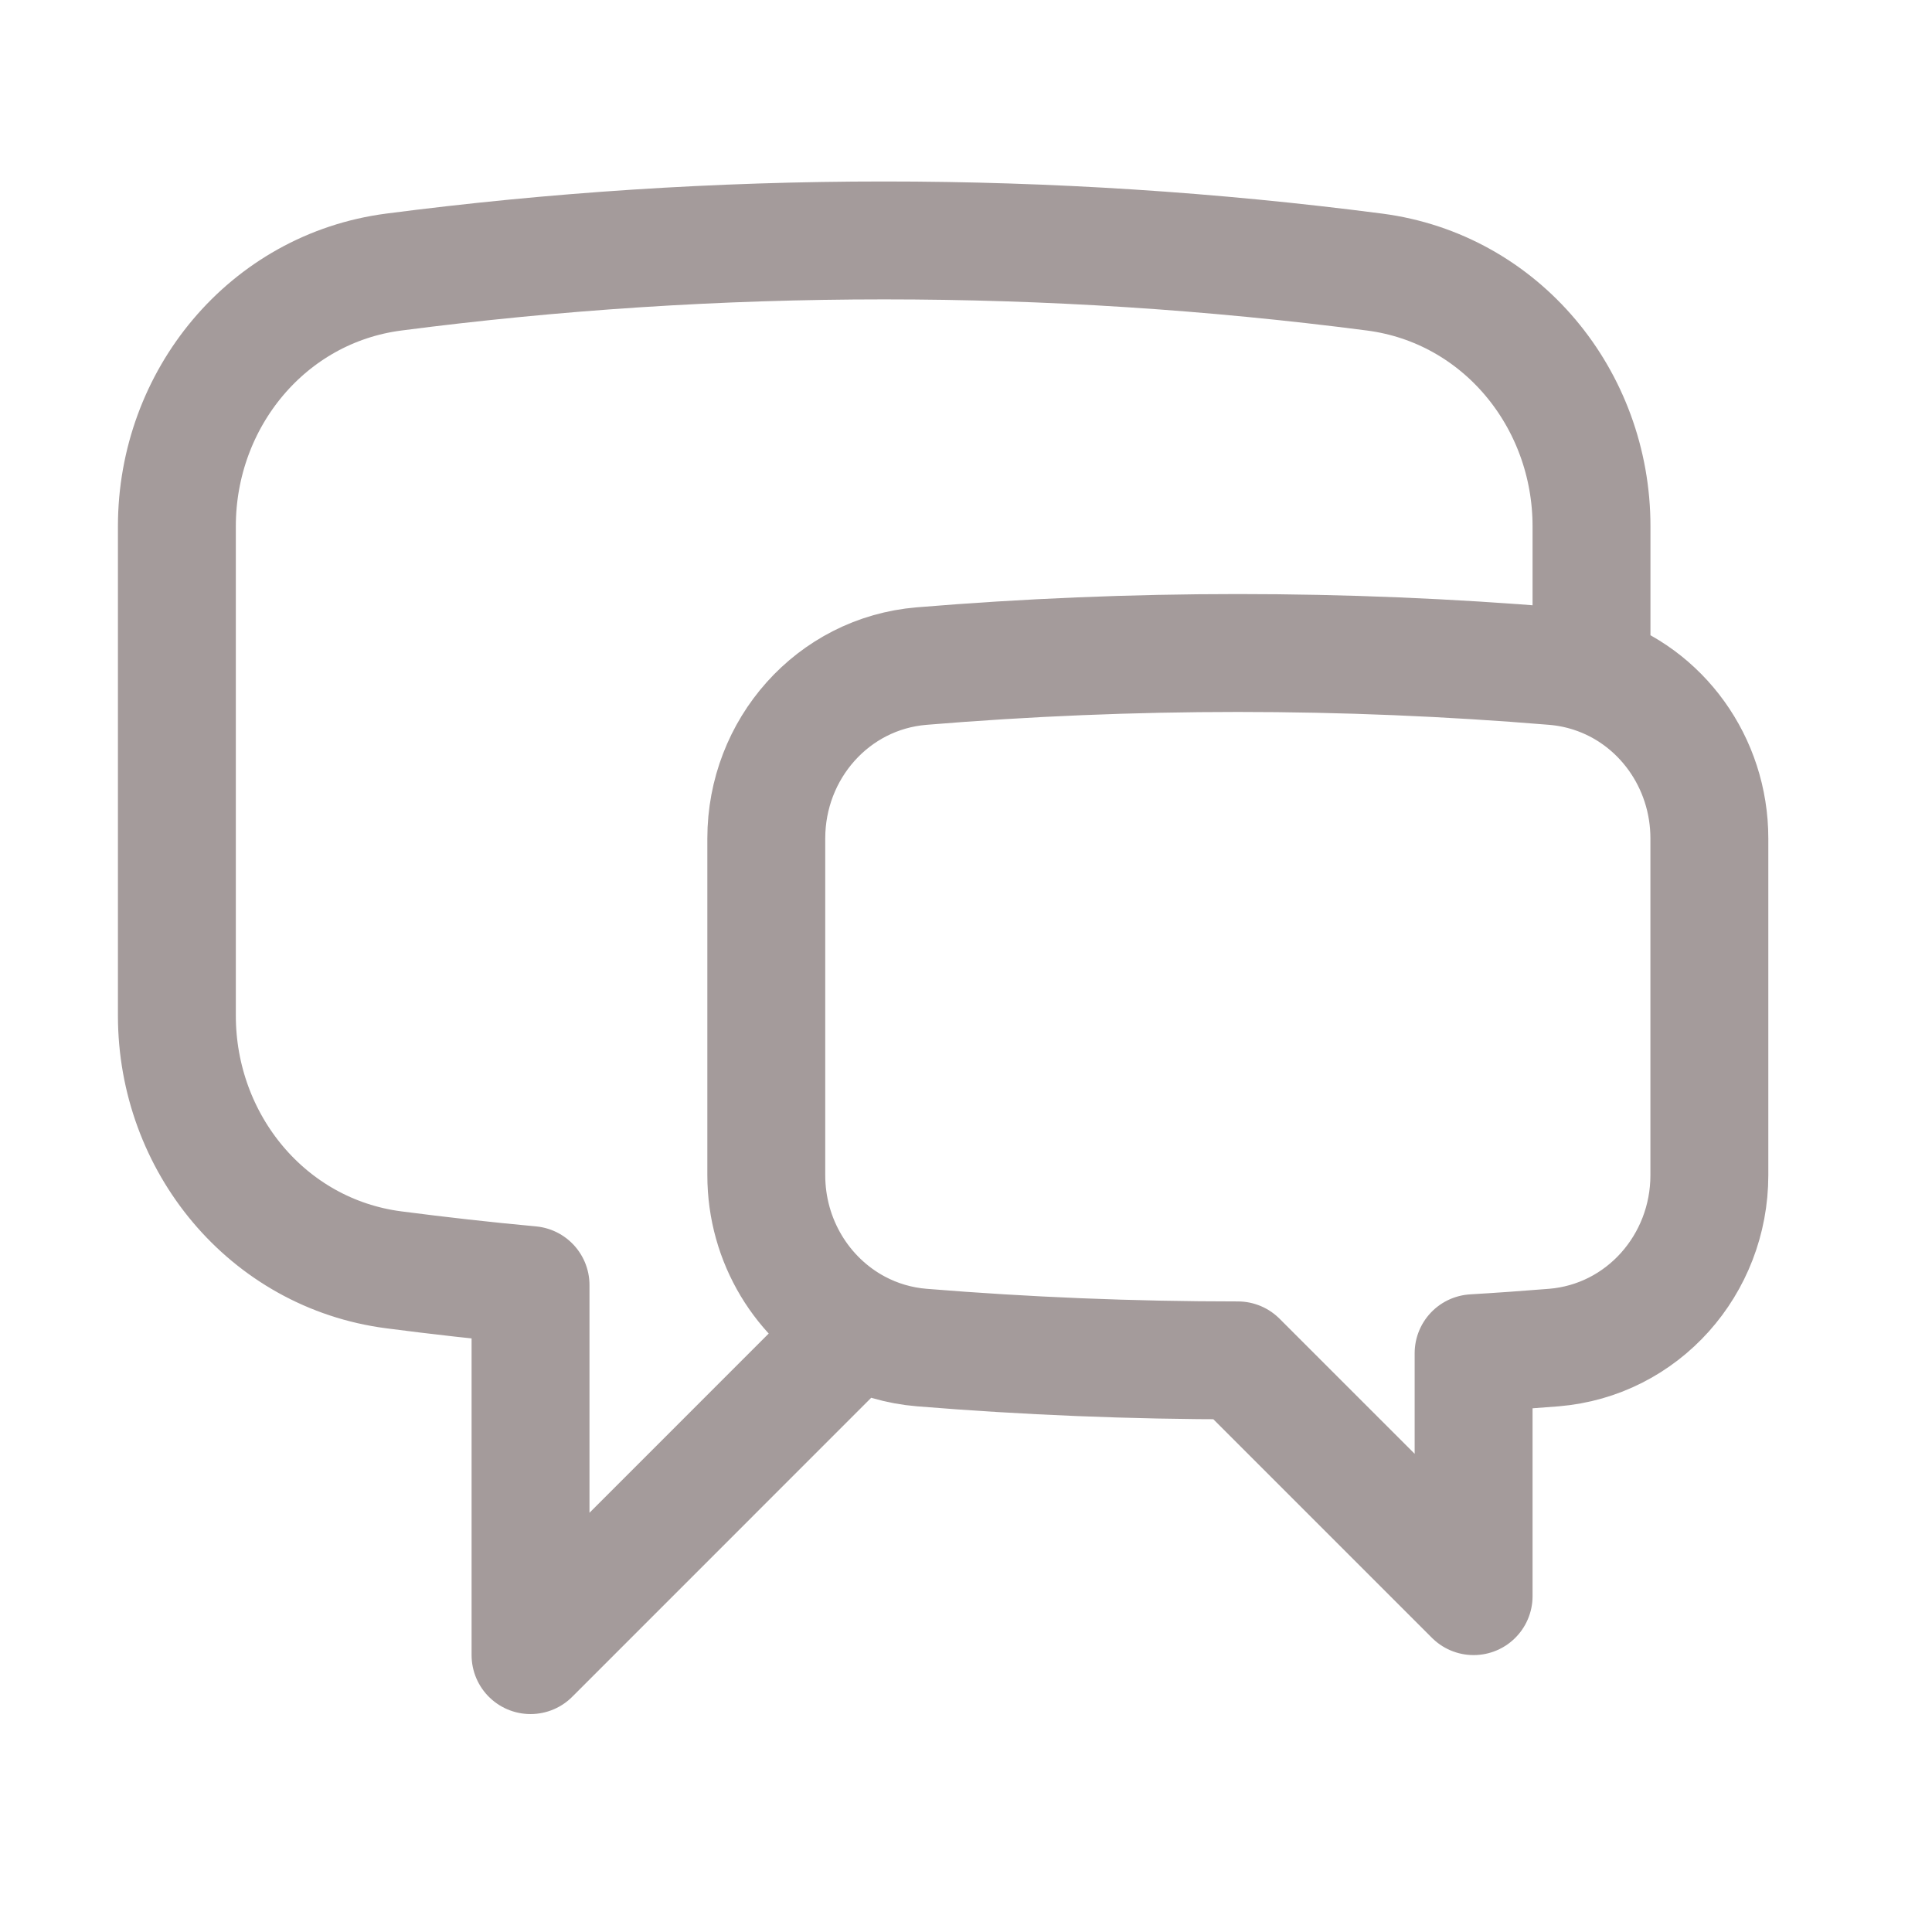 <svg width="38" height="38" viewBox="0 0 38 38" fill="none" xmlns="http://www.w3.org/2000/svg">
<path d="M31.303 13.248C32.669 13.687 33.621 14.992 33.621 16.49V23.115C33.621 24.871 32.312 26.361 30.561 26.505C30.035 26.547 29.51 26.585 28.984 26.616V31.394L24.347 26.757C22.254 26.757 20.182 26.672 18.133 26.505C17.686 26.469 17.252 26.342 16.857 26.131M31.303 13.248C31.064 13.171 30.817 13.122 30.567 13.101C26.427 12.758 22.266 12.758 18.126 13.101C16.378 13.247 15.072 14.735 15.072 16.49V23.115C15.072 24.409 15.783 25.557 16.857 26.131M31.303 13.248V10.351C31.303 7.846 29.522 5.674 27.036 5.351C23.838 4.936 20.616 4.729 17.391 4.729C14.121 4.729 10.901 4.941 7.745 5.351C5.259 5.674 3.479 7.846 3.479 10.351V19.976C3.479 22.481 5.259 24.653 7.745 24.976C8.637 25.092 9.533 25.193 10.435 25.276V32.554L16.857 26.131" stroke="#A49B9B" stroke-width="2.319" stroke-linecap="round" stroke-linejoin="round"/>
</svg>
